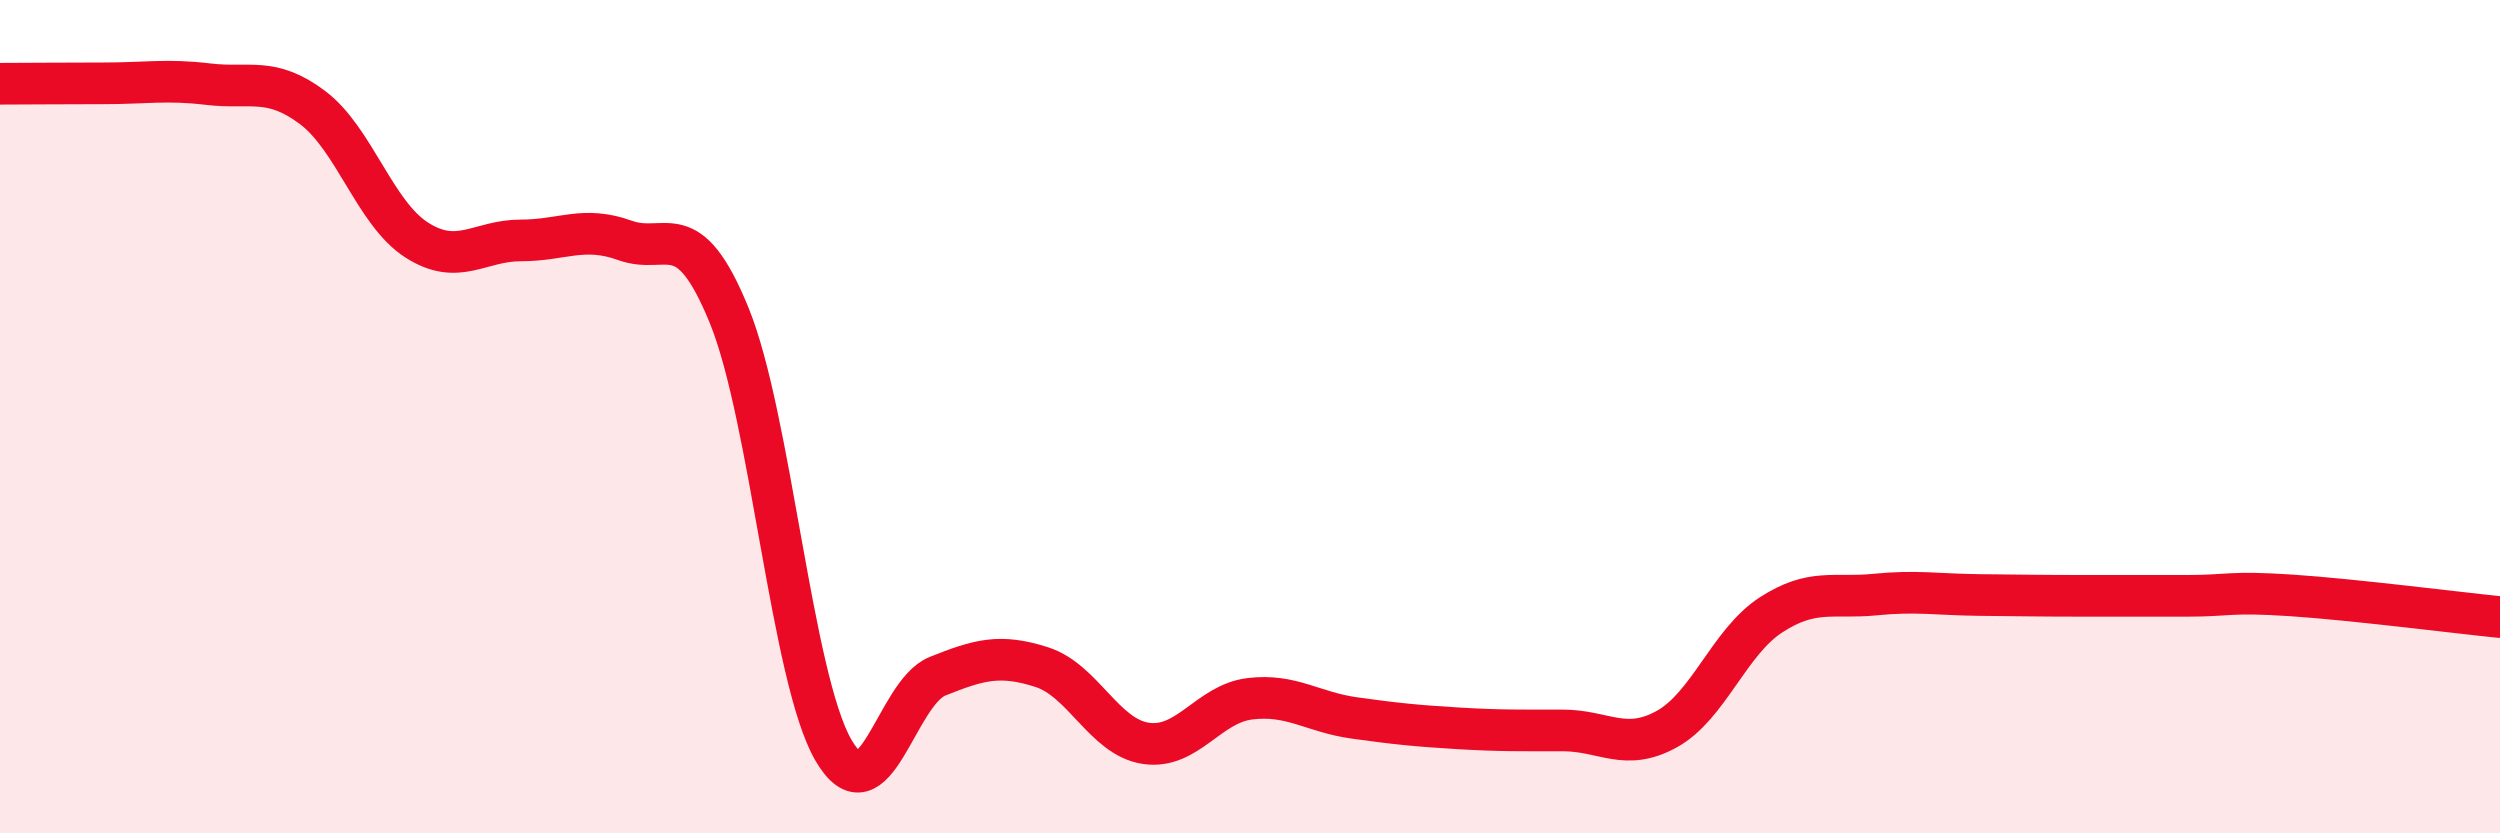 
    <svg width="60" height="20" viewBox="0 0 60 20" xmlns="http://www.w3.org/2000/svg">
      <path
        d="M 0,2.01 C 0.5,2.01 1.5,2 2.5,2 C 3.5,2 4,1.9 5,2.02 C 6,2.14 6.5,1.83 7.5,2.58 C 8.5,3.33 9,5.12 10,5.76 C 11,6.4 11.5,5.77 12.5,5.77 C 13.5,5.77 14,5.41 15,5.77 C 16,6.13 16.5,5.12 17.5,7.57 C 18.5,10.02 19,16.27 20,18 C 21,19.73 21.5,16.63 22.5,16.23 C 23.5,15.83 24,15.69 25,16.01 C 26,16.33 26.5,17.69 27.5,17.84 C 28.5,17.99 29,16.89 30,16.77 C 31,16.65 31.5,17.09 32.5,17.23 C 33.5,17.37 34,17.42 35,17.48 C 36,17.54 36.5,17.53 37.5,17.53 C 38.5,17.53 39,18.05 40,17.5 C 41,16.95 41.5,15.41 42.5,14.76 C 43.5,14.11 44,14.37 45,14.27 C 46,14.17 46.5,14.27 47.5,14.28 C 48.5,14.29 49,14.3 50,14.3 C 51,14.3 51.5,14.3 52.5,14.3 C 53.5,14.3 53.5,14.19 55,14.29 C 56.5,14.39 59,14.71 60,14.81L60 20L0 20Z"
        fill="#EB0A25"
        opacity="0.1"
        stroke-linecap="round"
        stroke-linejoin="round"
      />
      <path
        d="M 0,2.01 C 0.5,2.01 1.5,2 2.5,2 C 3.5,2 4,1.9 5,2.02 C 6,2.14 6.5,1.83 7.5,2.58 C 8.5,3.33 9,5.12 10,5.76 C 11,6.4 11.5,5.77 12.5,5.77 C 13.5,5.77 14,5.41 15,5.77 C 16,6.13 16.5,5.12 17.5,7.57 C 18.5,10.02 19,16.27 20,18 C 21,19.73 21.5,16.63 22.5,16.23 C 23.5,15.83 24,15.69 25,16.01 C 26,16.33 26.5,17.69 27.5,17.84 C 28.5,17.99 29,16.89 30,16.77 C 31,16.65 31.5,17.09 32.5,17.23 C 33.5,17.37 34,17.42 35,17.48 C 36,17.54 36.5,17.53 37.5,17.53 C 38.5,17.53 39,18.05 40,17.5 C 41,16.95 41.5,15.41 42.5,14.76 C 43.5,14.11 44,14.37 45,14.27 C 46,14.17 46.5,14.27 47.5,14.28 C 48.5,14.29 49,14.3 50,14.3 C 51,14.3 51.5,14.3 52.5,14.3 C 53.5,14.3 53.5,14.19 55,14.29 C 56.5,14.39 59,14.71 60,14.81"
        stroke="#EB0A25"
        stroke-width="1"
        fill="none"
        stroke-linecap="round"
        stroke-linejoin="round"
      />
    </svg>
  